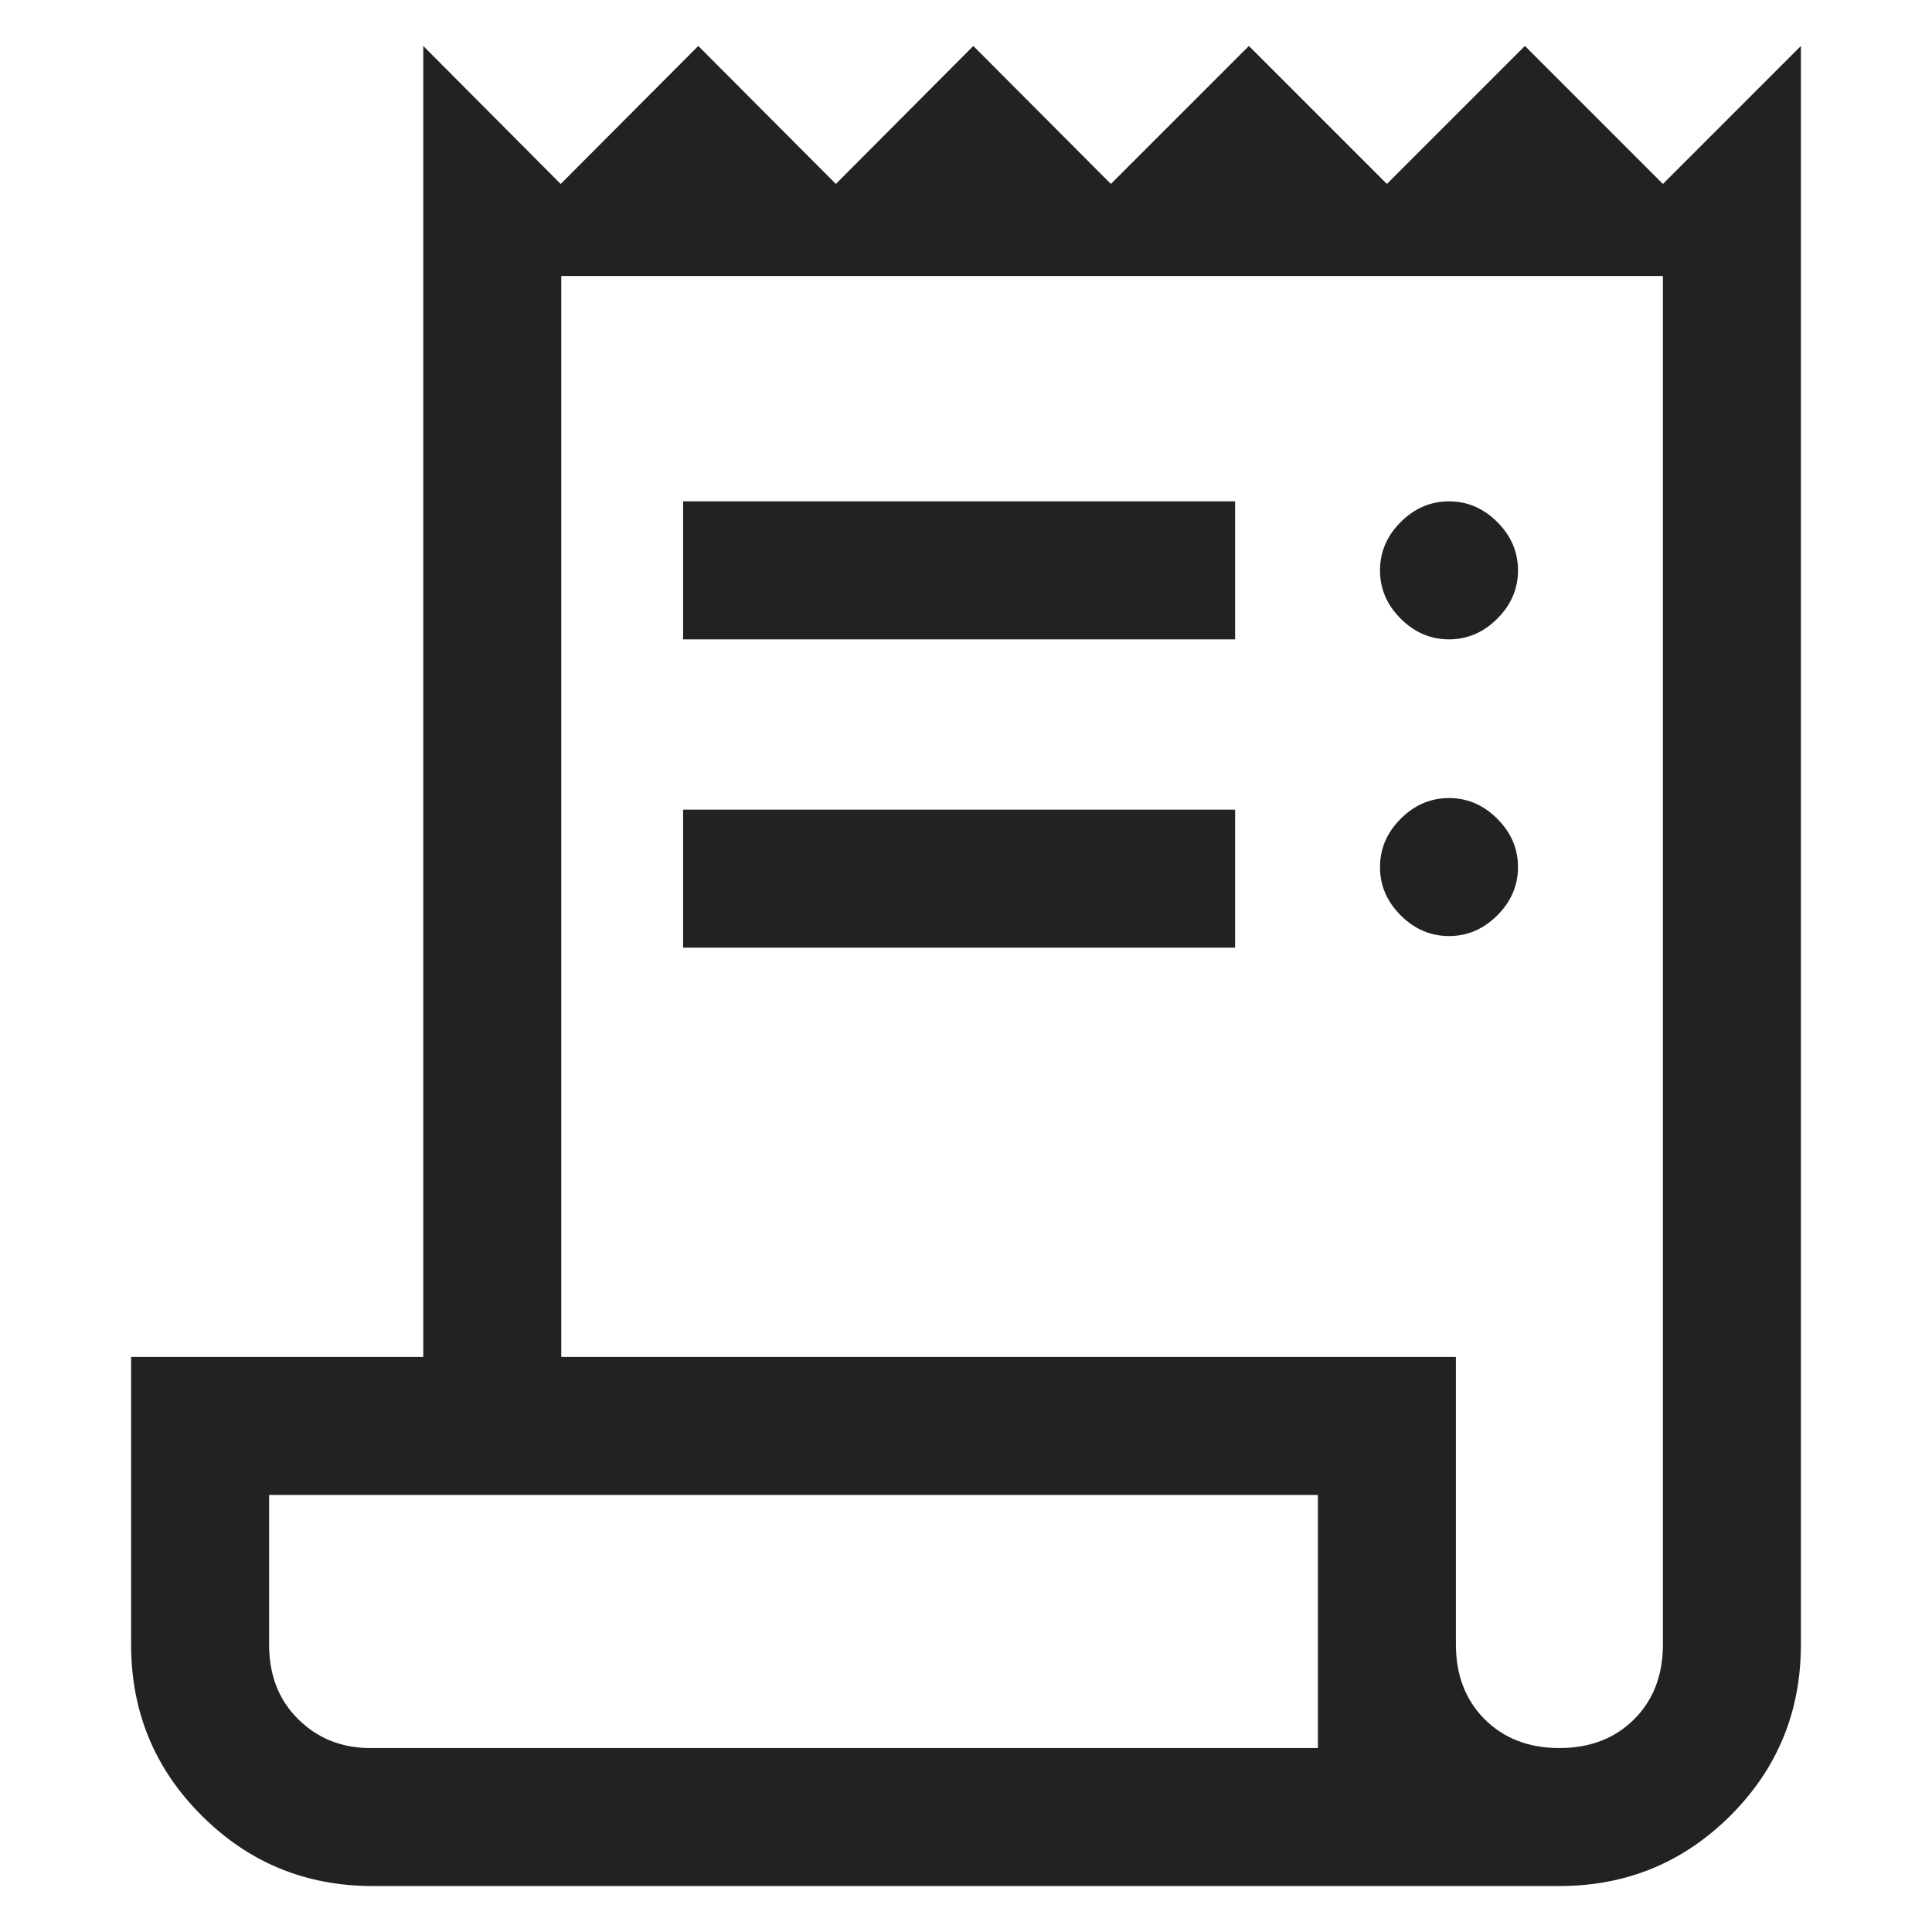 <?xml version="1.0" encoding="UTF-8"?>
<svg xmlns="http://www.w3.org/2000/svg" width="14" height="14" viewBox="0 0 14 14" fill="none">
  <path d="M2.7 13.667C2.214 13.667 1.801 13.496 1.461 13.156C1.12 12.816 0.95 12.403 0.95 11.917V9.833H3.067V0.333L4.063 1.333L5.06 0.333L6.057 1.333L7.053 0.333L8.05 1.333L9.05 0.333L10.05 1.333L11.05 0.333L12.05 1.333L13.05 0.333V11.917C13.05 12.403 12.88 12.816 12.54 13.156C12.199 13.496 11.786 13.667 11.3 13.667H2.7ZM11.3 12.667C11.522 12.667 11.703 12.597 11.842 12.458C11.981 12.319 12.05 12.139 12.05 11.917V2H4.067V9.833H10.55V11.917C10.55 12.139 10.62 12.319 10.758 12.458C10.897 12.597 11.078 12.667 11.3 12.667ZM4.95 4.633V3.633H8.95V4.633H4.95ZM4.95 6.867V5.867H8.95V6.867H4.95ZM10.5 4.633C10.367 4.633 10.25 4.583 10.15 4.483C10.05 4.383 10 4.267 10 4.133C10 4 10.05 3.883 10.15 3.783C10.25 3.683 10.367 3.633 10.5 3.633C10.633 3.633 10.75 3.683 10.85 3.783C10.95 3.883 11 4 11 4.133C11 4.267 10.95 4.383 10.85 4.483C10.75 4.583 10.633 4.633 10.5 4.633ZM10.5 6.783C10.367 6.783 10.25 6.733 10.15 6.633C10.05 6.533 10 6.417 10 6.283C10 6.15 10.05 6.033 10.15 5.933C10.25 5.833 10.367 5.783 10.5 5.783C10.633 5.783 10.75 5.833 10.85 5.933C10.95 6.033 11 6.15 11 6.283C11 6.417 10.95 6.533 10.85 6.633C10.75 6.733 10.633 6.783 10.5 6.783ZM2.683 12.667H9.55V10.833H1.95V11.917C1.95 12.139 2.02 12.319 2.161 12.458C2.301 12.597 2.476 12.667 2.683 12.667Z" fill="#222222"></path>
</svg>
